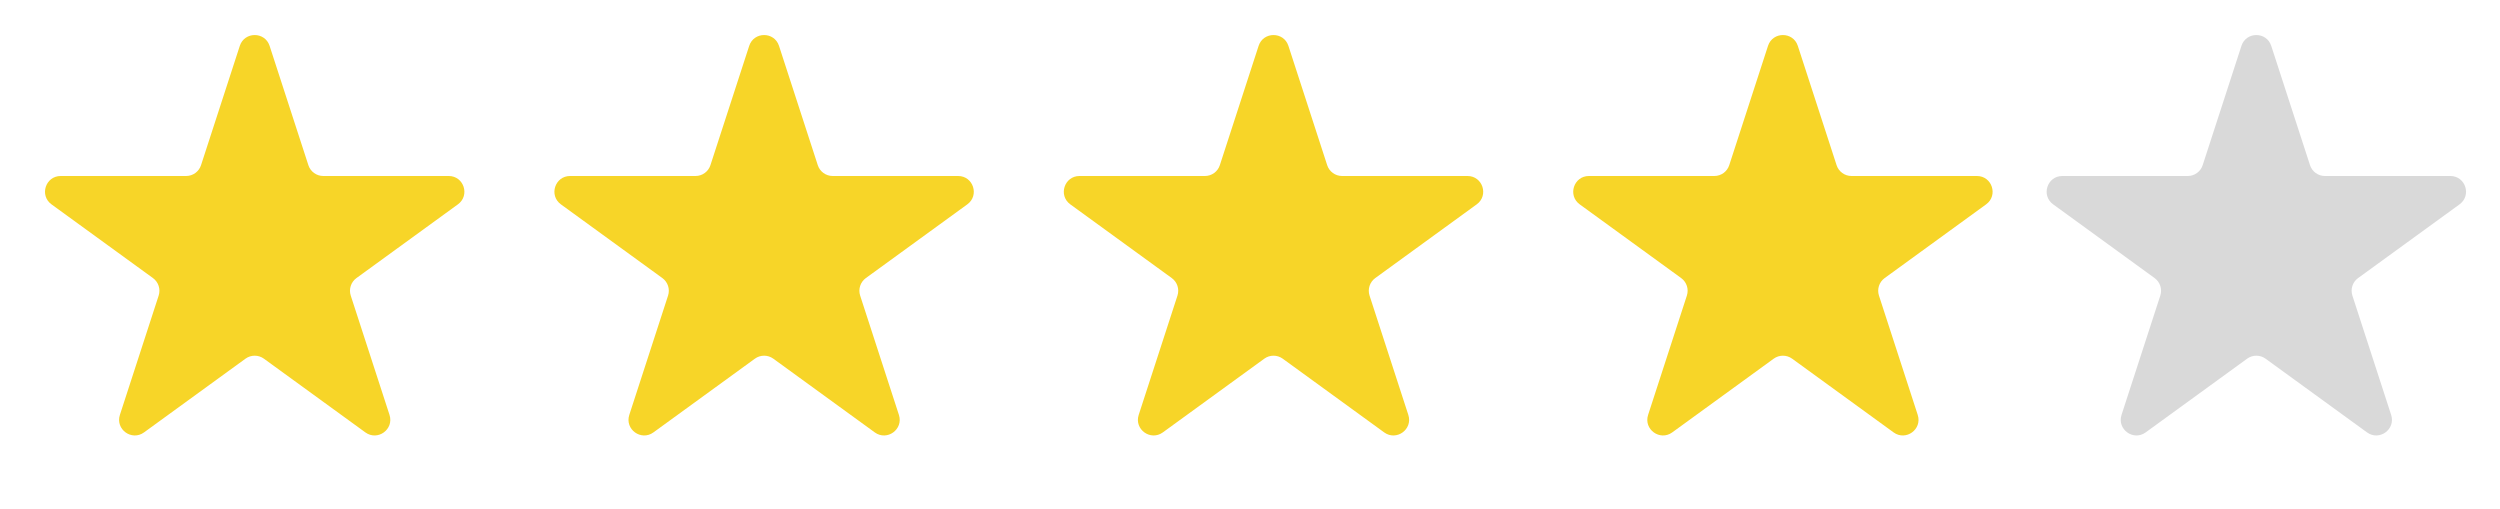 <?xml version="1.0" encoding="UTF-8"?>
<svg xmlns="http://www.w3.org/2000/svg" width="319" height="65" viewBox="0 0 319 65" fill="none">
  <path d="M30.598 5.854C31.197 4.011 33.803 4.011 34.402 5.854L39.348 21.075C39.615 21.899 40.383 22.457 41.25 22.457H57.254C59.191 22.457 59.997 24.936 58.429 26.075L45.482 35.482C44.781 35.991 44.488 36.894 44.755 37.718L49.701 52.939C50.3 54.782 48.191 56.314 46.623 55.175L33.676 45.768C32.975 45.259 32.025 45.259 31.324 45.768L18.377 55.175C16.809 56.314 14.7 54.782 15.299 52.939L20.245 37.718C20.512 36.894 20.219 35.991 19.518 35.482L6.57 26.075C5.003 24.936 5.809 22.457 7.746 22.457H23.75C24.617 22.457 25.385 21.899 25.652 21.075L30.598 5.854Z" fill="#F7D528"></path>
  <path d="M95.598 5.854C96.197 4.011 98.803 4.011 99.402 5.854L104.348 21.075C104.615 21.899 105.383 22.457 106.25 22.457H122.254C124.191 22.457 124.997 24.936 123.43 26.075L110.482 35.482C109.781 35.991 109.488 36.894 109.755 37.718L114.701 52.939C115.3 54.782 113.191 56.314 111.623 55.175L98.676 45.768C97.975 45.259 97.025 45.259 96.324 45.768L83.377 55.175C81.809 56.314 79.7 54.782 80.299 52.939L85.245 37.718C85.512 36.894 85.219 35.991 84.518 35.482L71.57 26.075C70.003 24.936 70.809 22.457 72.746 22.457H88.75C89.617 22.457 90.385 21.899 90.652 21.075L95.598 5.854Z" fill="#F7D528"></path>
  <path d="M160.598 5.854C161.197 4.011 163.803 4.011 164.402 5.854L169.348 21.075C169.615 21.899 170.383 22.457 171.25 22.457H187.254C189.191 22.457 189.997 24.936 188.43 26.075L175.482 35.482C174.781 35.991 174.488 36.894 174.755 37.718L179.701 52.939C180.3 54.782 178.191 56.314 176.623 55.175L163.676 45.768C162.975 45.259 162.025 45.259 161.324 45.768L148.377 55.175C146.809 56.314 144.7 54.782 145.299 52.939L150.245 37.718C150.512 36.894 150.219 35.991 149.518 35.482L136.57 26.075C135.003 24.936 135.809 22.457 137.746 22.457H153.75C154.617 22.457 155.385 21.899 155.652 21.075L160.598 5.854Z" fill="#F7D528"></path>
  <path d="M225.598 5.854C226.197 4.011 228.803 4.011 229.402 5.854L234.348 21.075C234.615 21.899 235.383 22.457 236.25 22.457H252.254C254.191 22.457 254.997 24.936 253.43 26.075L240.482 35.482C239.781 35.991 239.488 36.894 239.755 37.718L244.701 52.939C245.3 54.782 243.191 56.314 241.623 55.175L228.676 45.768C227.975 45.259 227.025 45.259 226.324 45.768L213.377 55.175C211.809 56.314 209.7 54.782 210.299 52.939L215.245 37.718C215.512 36.894 215.219 35.991 214.518 35.482L201.57 26.075C200.003 24.936 200.809 22.457 202.746 22.457H218.75C219.617 22.457 220.385 21.899 220.652 21.075L225.598 5.854Z" fill="#F7D528"></path>
  <path d="M286.007 5.854C286.606 4.011 289.213 4.011 289.811 5.854L294.757 21.075C295.025 21.899 295.793 22.457 296.659 22.457H312.663C314.601 22.457 315.406 24.936 313.839 26.075L300.891 35.482C300.19 35.991 299.897 36.894 300.165 37.718L305.11 52.939C305.709 54.782 303.6 56.314 302.033 55.175L289.085 45.768C288.384 45.259 287.435 45.259 286.734 45.768L273.786 55.175C272.219 56.314 270.11 54.782 270.708 52.939L275.654 37.718C275.922 36.894 275.628 35.991 274.927 35.482L261.98 26.075C260.412 24.936 261.218 22.457 263.155 22.457H279.16C280.026 22.457 280.794 21.899 281.062 21.075L286.007 5.854Z" fill="#D9D9D9"></path>
</svg>
